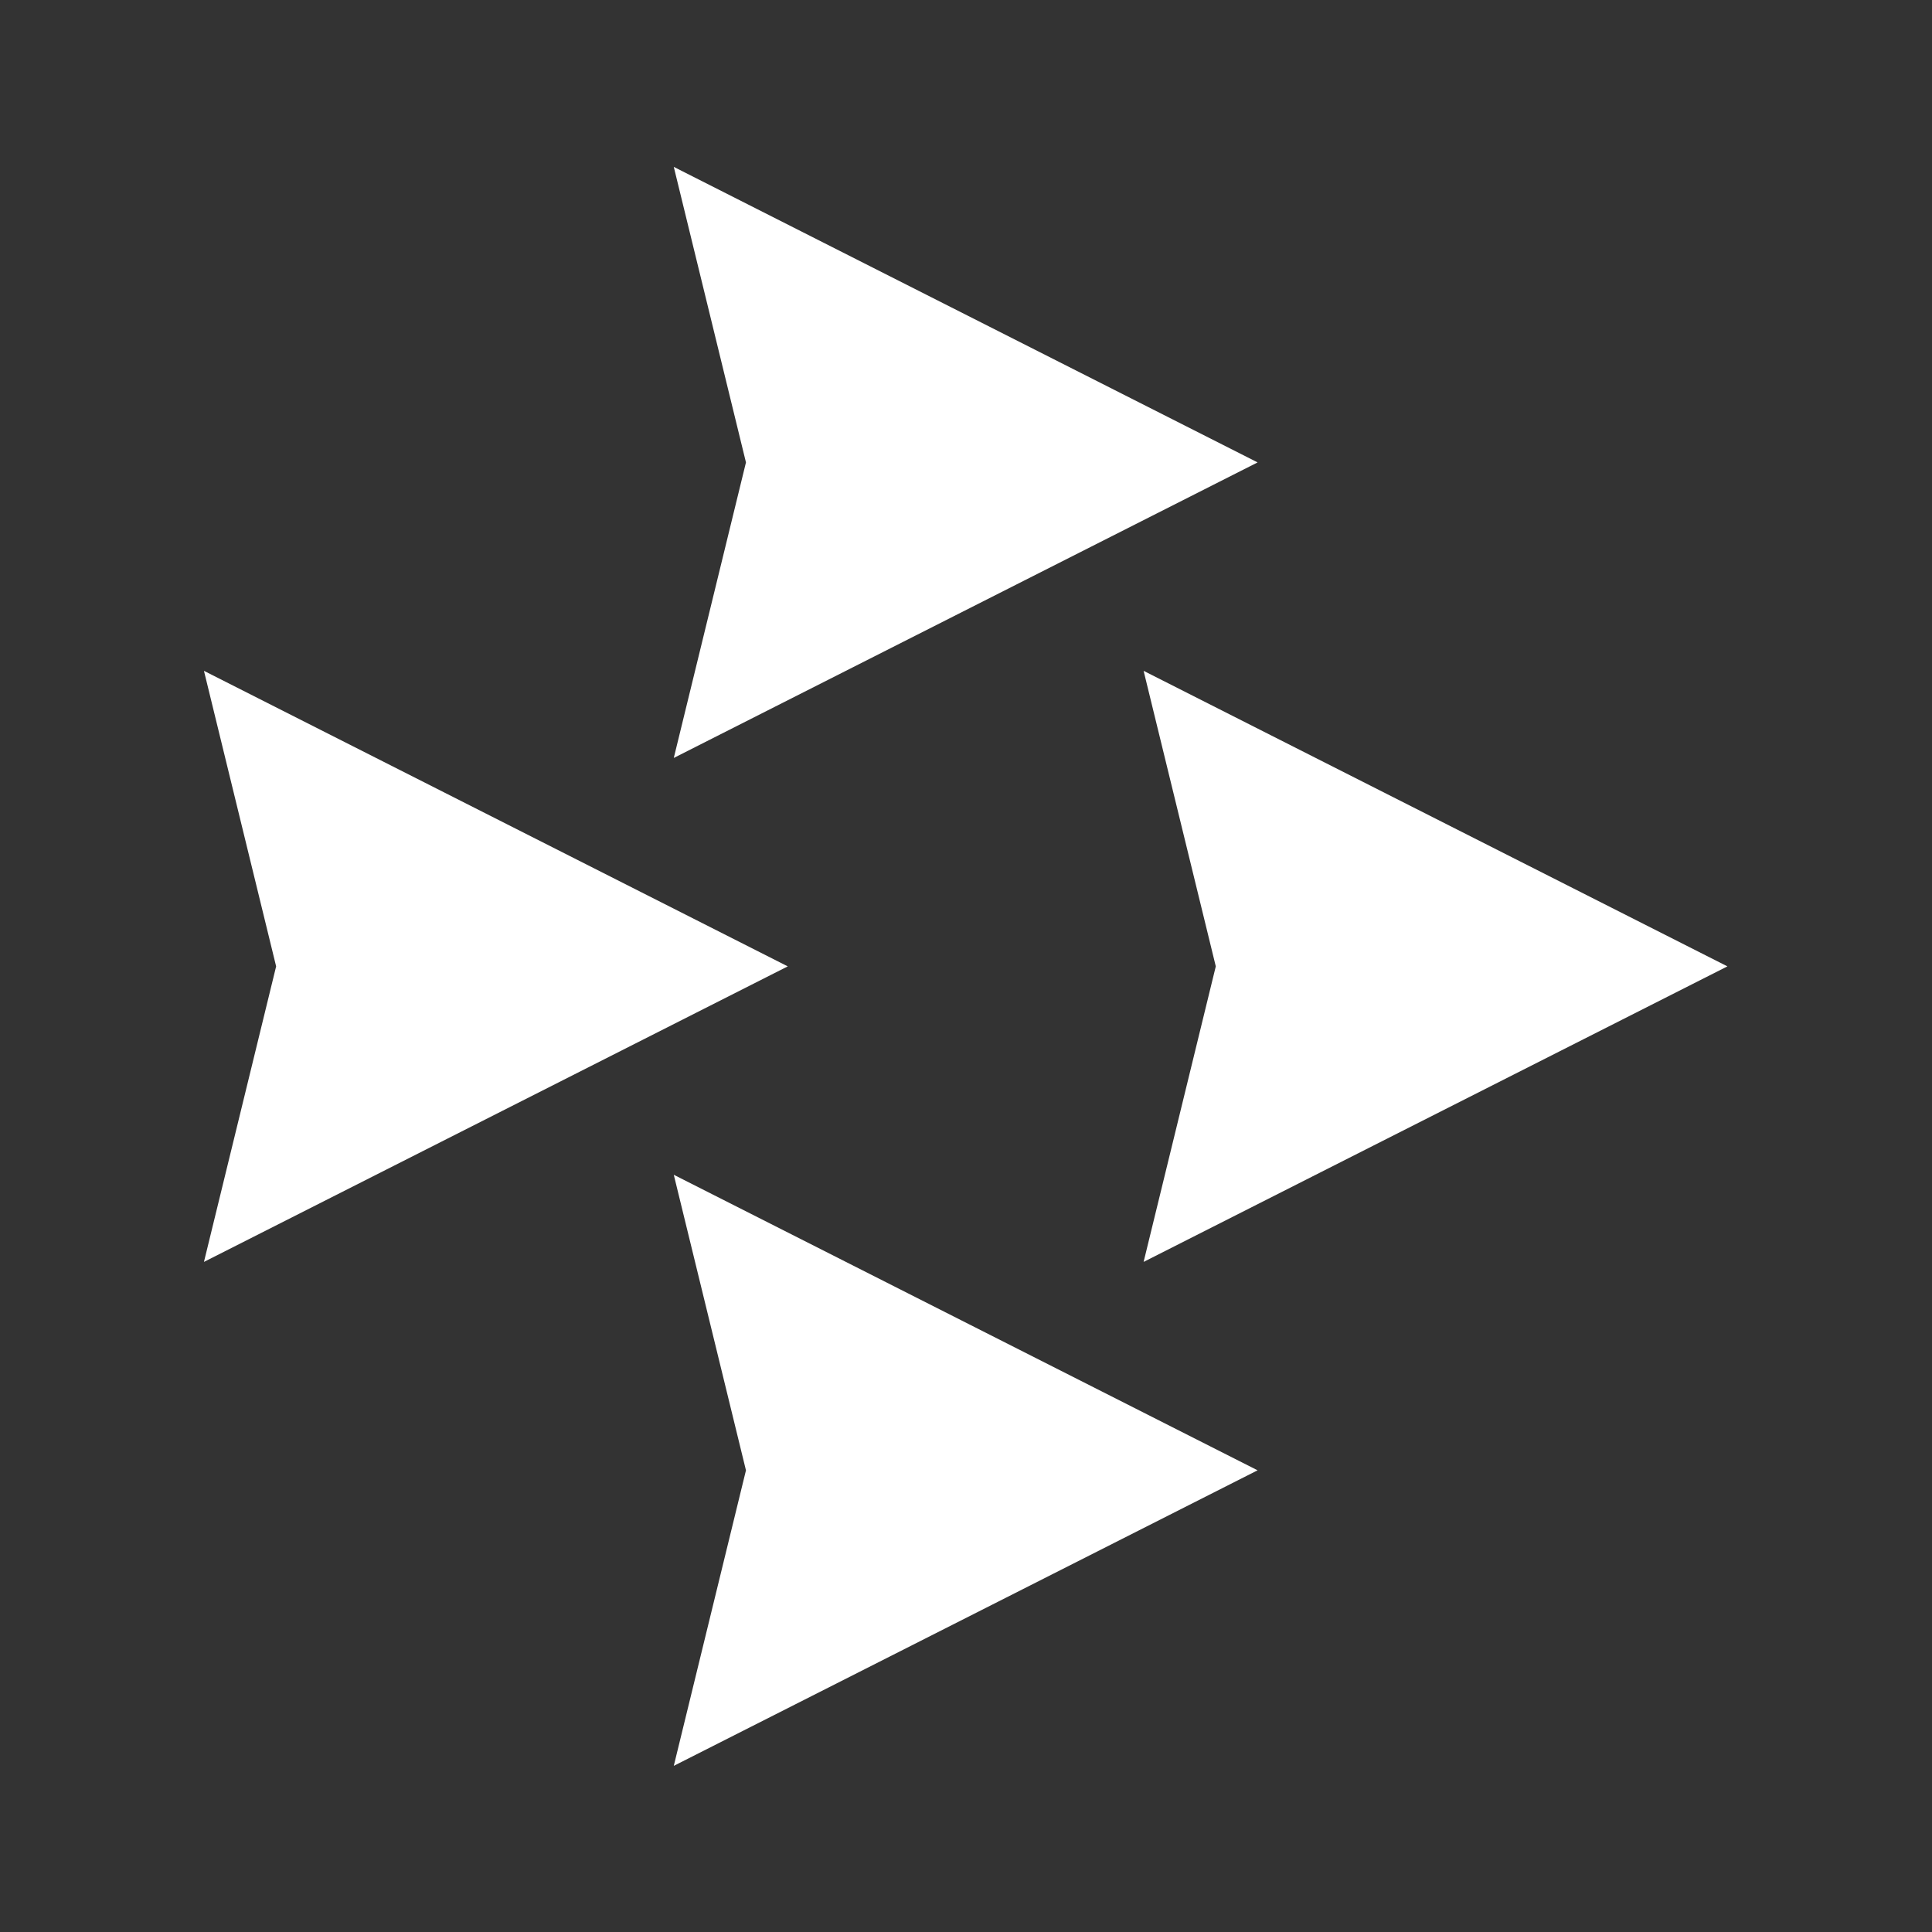 <?xml version="1.0" encoding="UTF-8" standalone="no"?>
<!-- Created with Inkscape (http://www.inkscape.org/) -->

<svg
   version="1.1"
   id="svg2"
   width="52.92"
   height="52.92"
   viewBox="0 0 52.92 52.92"
   sodipodi:docname="ARTG024-QuartermasterGeneral-EastFront-Card-Icon-Response-SustainAttack.eps"
   xmlns:inkscape="http://www.inkscape.org/namespaces/inkscape"
   xmlns:sodipodi="http://sodipodi.sourceforge.net/DTD/sodipodi-0.dtd"
   xmlns="http://www.w3.org/2000/svg"
   xmlns:svg="http://www.w3.org/2000/svg">
  <rect x="0" y="0" width="52.92" height="52.92" fill="#333333" stroke="none"/>
  <defs
     id="defs6" />
  <sodipodi:namedview
     id="namedview4"
     pagecolor="#ffffff"
     bordercolor="#000000"
     borderopacity="0.25"
     inkscape:showpageshadow="2"
     inkscape:pageopacity="0.0"
     inkscape:pagecheckerboard="0"
     inkscape:deskcolor="#d1d1d1" />
  <g
     id="g8"
     inkscape:groupmode="layer"
     inkscape:label="ink_ext_XXXXXX"
     transform="matrix(1.333,0,0,-1.333,0,52.92)">
    <g
       id="g10"
       transform="scale(0.1)">
      <path
         d="m 354.941,198.434 -119.945,60.718 14.832,-60.726 -14.832,-60.731 119.945,60.719 -0.019,0.012 z m -96.543,103.535 -0.019,0.011 0.019,0.012 -119.945,60.715 14.832,-60.727 -14.832,-60.726 z M 138.453,155.598 153.285,94.867 138.453,34.141 l 119.945,60.719 -0.019,0.008 0.019,0.012 z m 23.402,42.816 -0.019,0.012 0.019,0.008 -119.945,60.718 14.832,-60.726 -14.832,-60.731 119.945,60.719"
         style="fill:#ffffff;fill-opacity:1;fill-rule:nonzero;stroke:none"
         id="path12" />
    </g>
  </g>
</svg>
